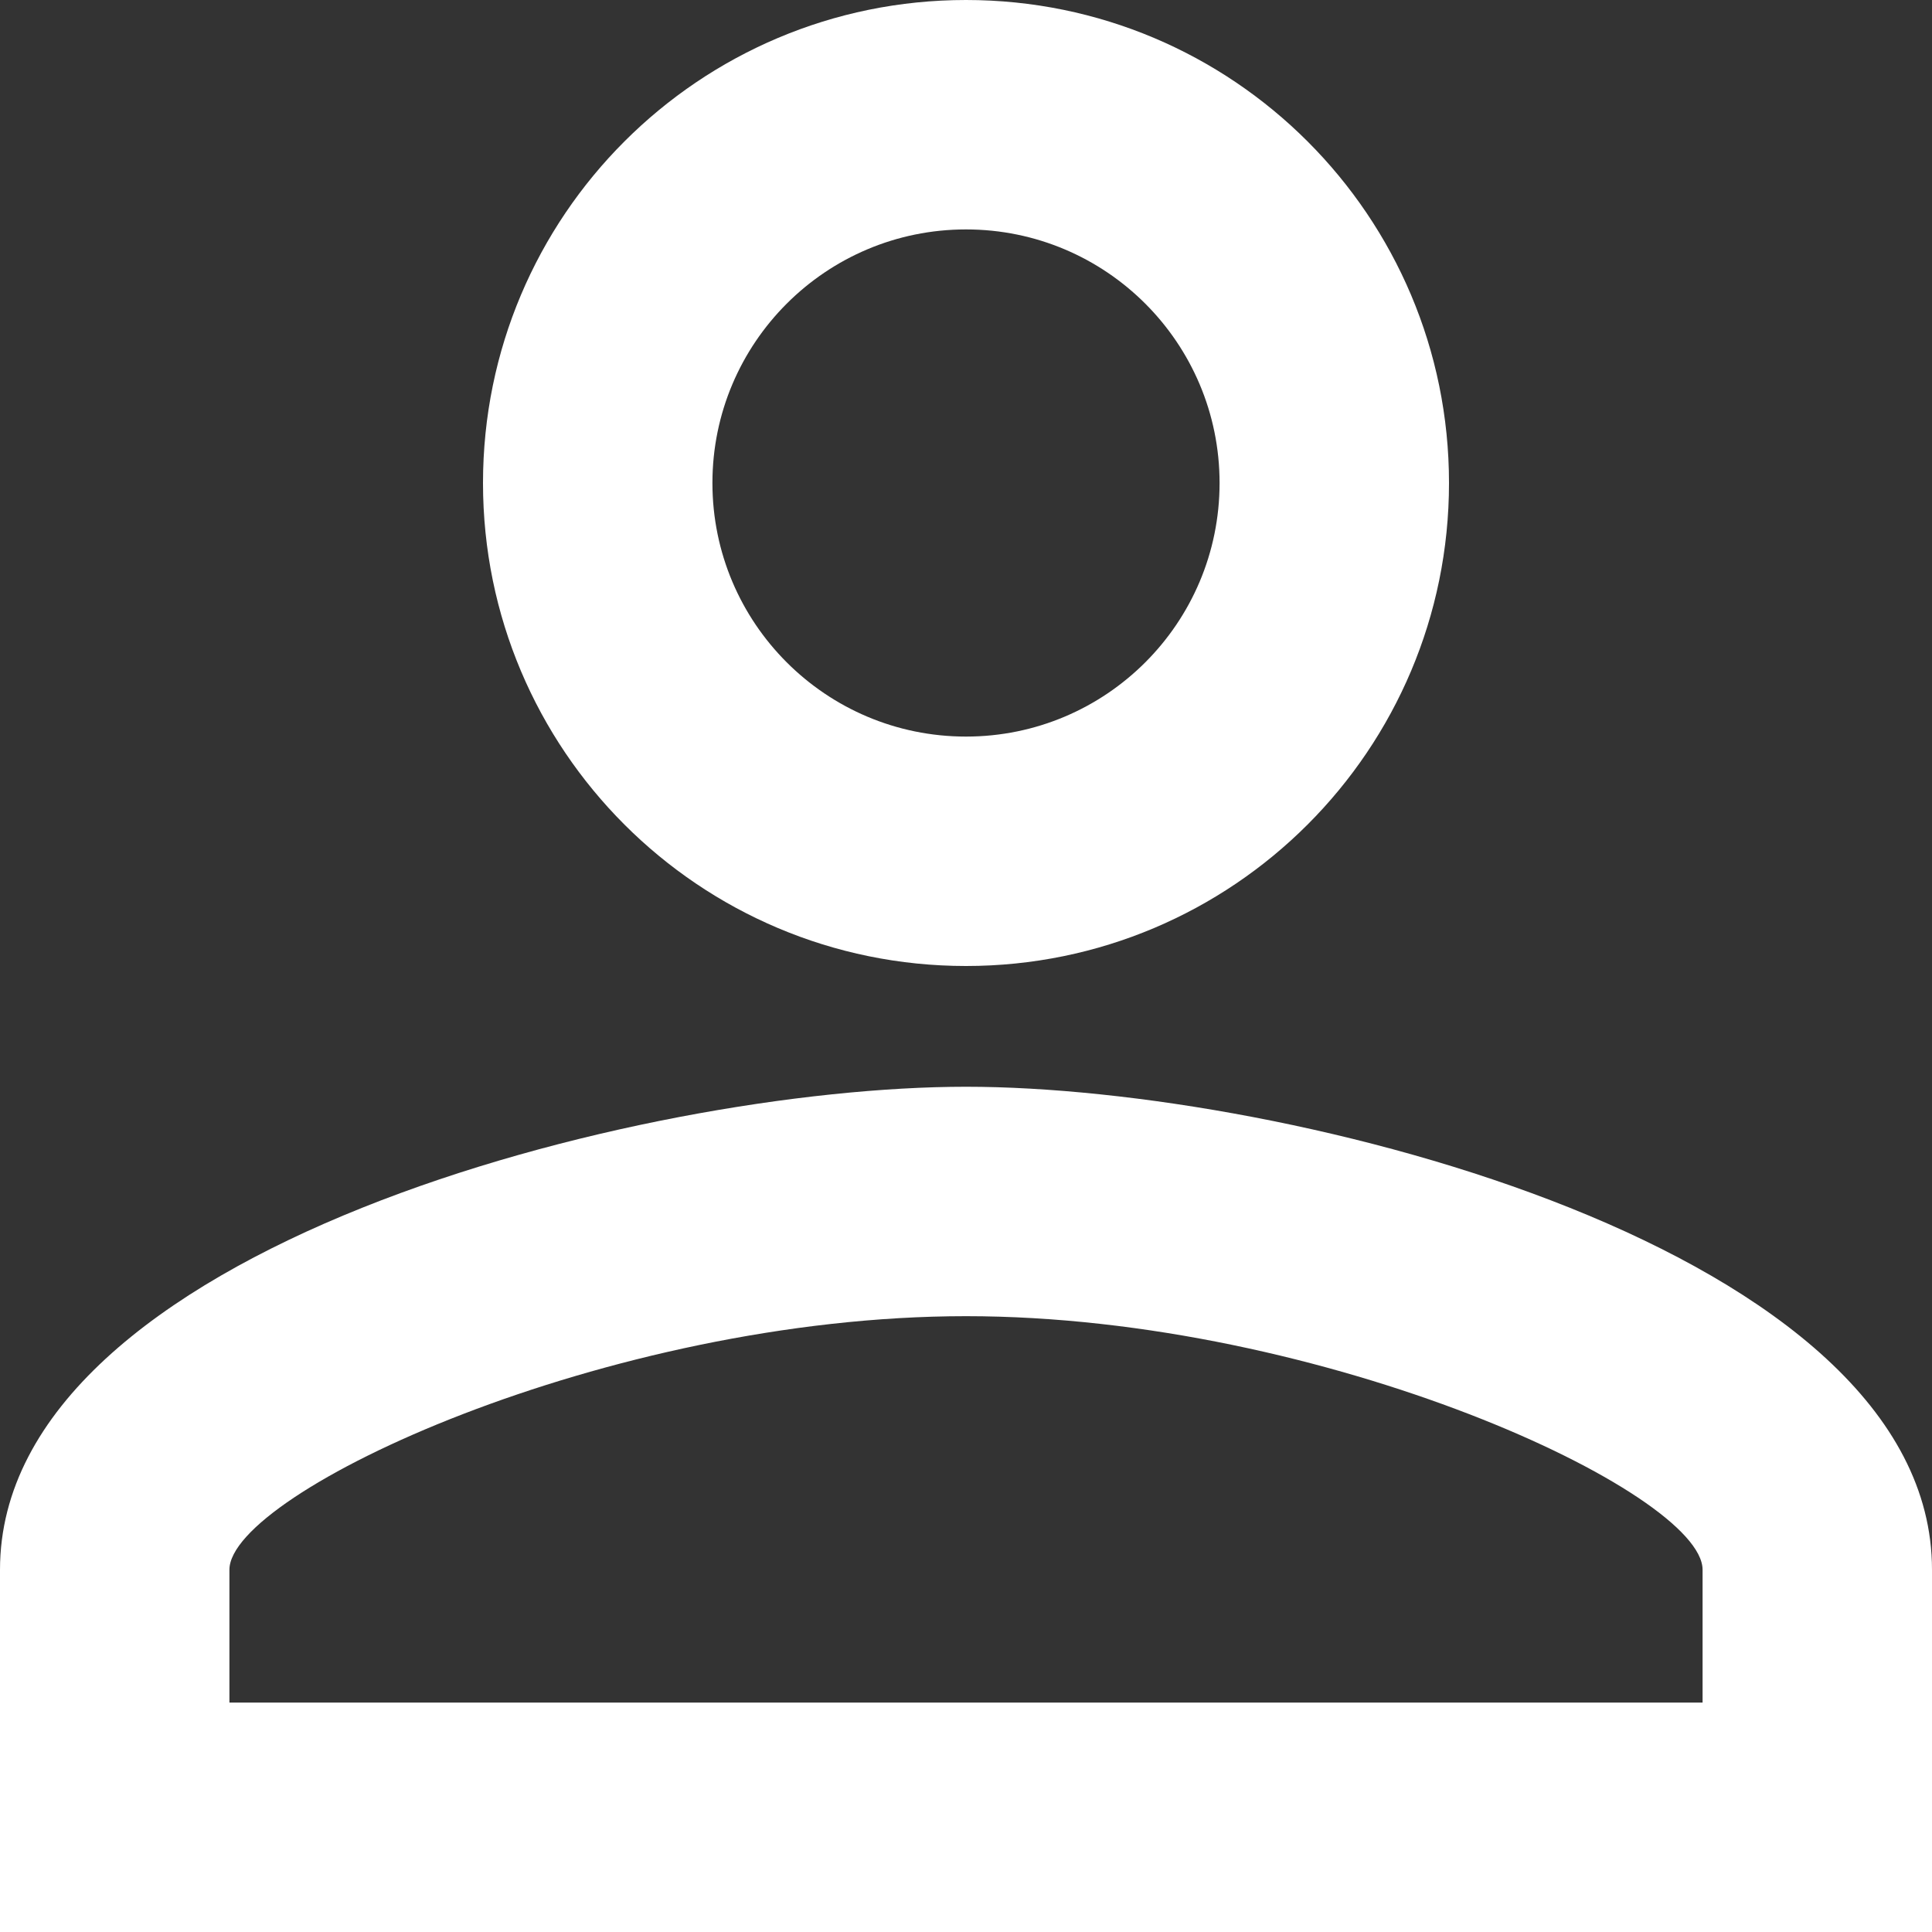 <?xml version="1.0" encoding="UTF-8"?>
<svg width="16px" height="16px" viewBox="0 0 16 16" version="1.1" xmlns="http://www.w3.org/2000/svg" xmlns:xlink="http://www.w3.org/1999/xlink">
    <rect x="0" y="0" width="16" height="16" fill="#333333" stroke="none"/>
    <title>Media/Icons/icon-user</title>
    <g id="Media/Icons/icon-user" stroke="none" stroke-width="1" fill="none" fill-rule="evenodd">
        <g id="icon-user" fill="#FFFFFF" fill-rule="nonzero">
            <path d="M8,1.9 C9.16,1.9 10.1,2.84 10.1,4 C10.1,5.16 9.16,6.1 8,6.1 C6.84,6.1 5.9,5.16 5.9,4 C5.9,2.84 6.84,1.9 8,1.9 L8,1.9 Z M8,10.9 C10.97,10.9 14.1,12.36 14.1,13 L14.1,14.1 L1.9,14.1 L1.9,13 C1.9,12.36 5.03,10.9 8,10.9 L8,10.9 Z M8,0 C5.79,0 4,1.79 4,4 C4,6.21 5.79,8 8,8 C10.21,8 12,6.21 12,4 C12,1.79 10.21,0 8,0 Z M8,9 C5.33,9 0,10.34 0,13 L0,16 L16,16 L16,13 C16,10.34 10.67,9 8,9 Z" id="Shape"></path>
        </g>
    </g>
</svg>